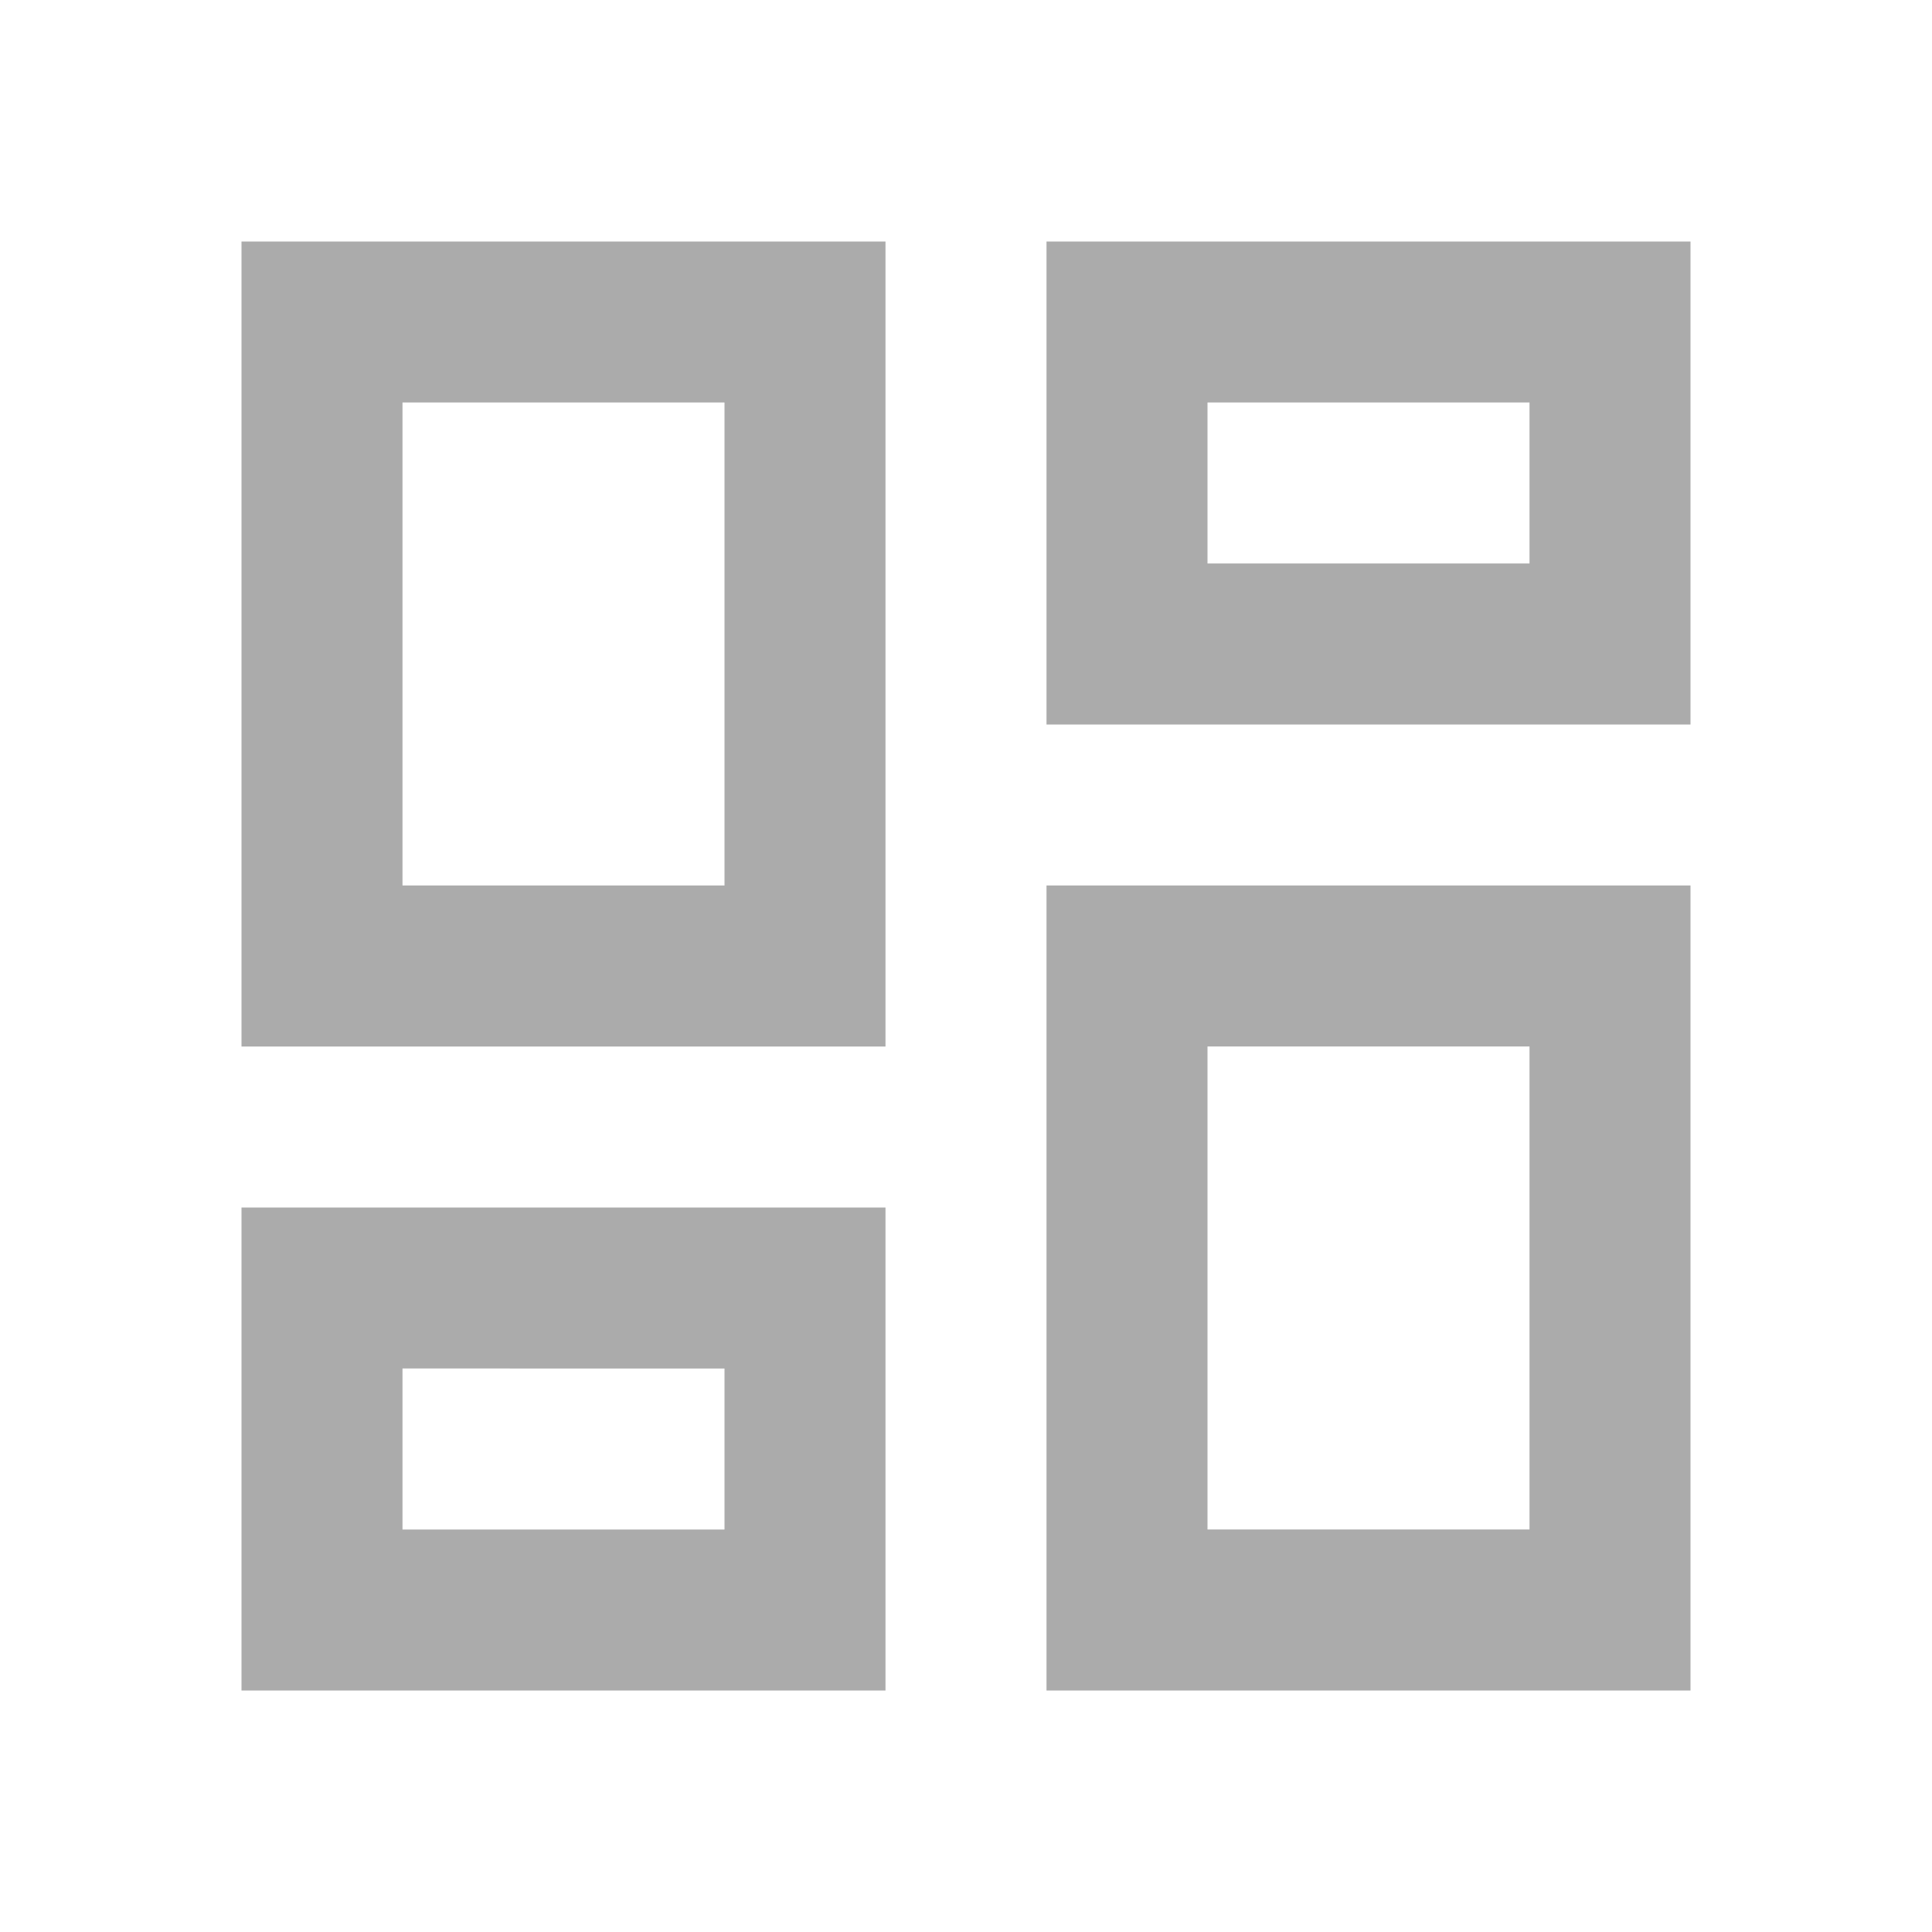 <svg xmlns="http://www.w3.org/2000/svg" width="1em" height="1em" viewBox="0 0 24 24"><path fill="#ABABAB" d="M13 9V3h8v6zM3 13V3h8v10zm10 8V11h8v10zM3 21v-6h8v6zm2-10h4V5H5zm10 8h4v-6h-4zm0-12h4V5h-4zM5 19h4v-2H5zm4-2"/></svg>